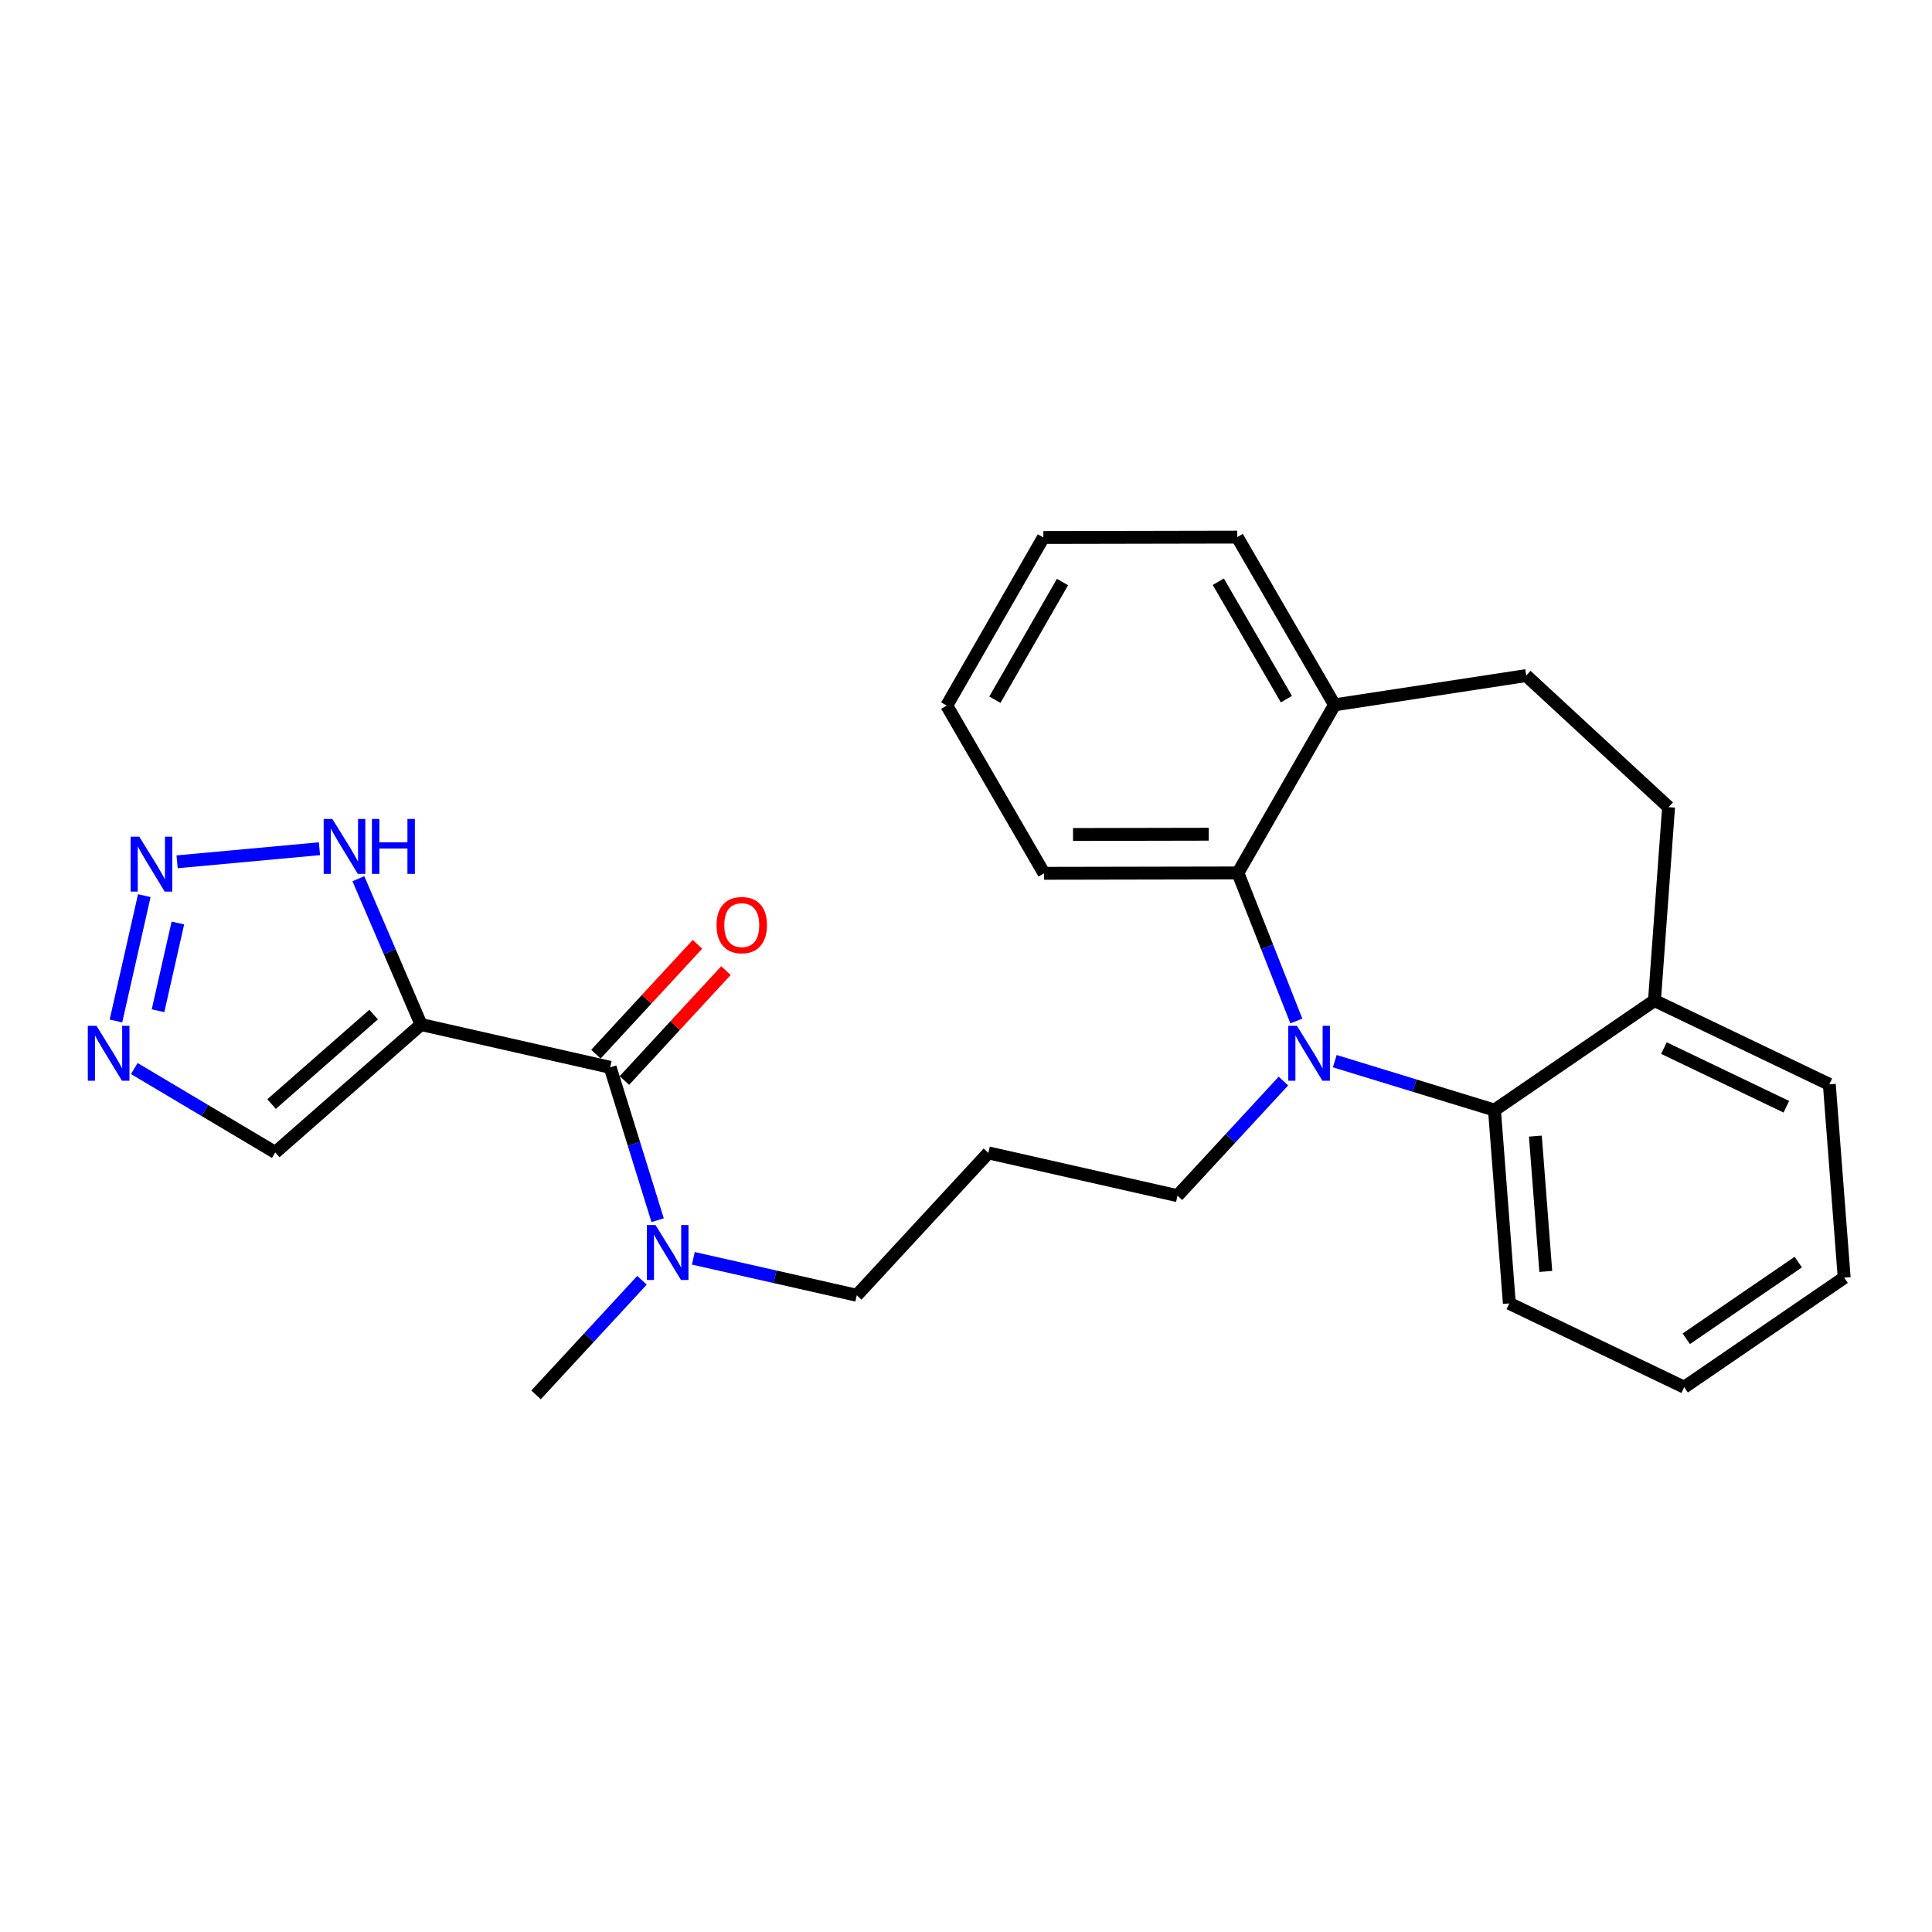 <?xml version='1.0' encoding='iso-8859-1'?>
<svg version='1.1' baseProfile='full'
              xmlns='http://www.w3.org/2000/svg'
                      xmlns:rdkit='http://www.rdkit.org/xml'
                      xmlns:xlink='http://www.w3.org/1999/xlink'
                  xml:space='preserve'
width='300px' height='300px' viewBox='0 0 300 300'>
<!-- END OF HEADER -->
<rect style='opacity:1.0;fill:#FFFFFF;stroke:none' width='300' height='300' x='0' y='0'> </rect>
<rect style='opacity:1.0;fill:#FFFFFF;stroke:none' width='300' height='300' x='0' y='0'> </rect>
<path class='bond-0 atom-0 atom-1' d='M 83.239,216.597 L 91.464,207.699' style='fill:none;fill-rule:evenodd;stroke:#000000;stroke-width:2.0px;stroke-linecap:butt;stroke-linejoin:miter;stroke-opacity:1' />
<path class='bond-0 atom-0 atom-1' d='M 91.464,207.699 L 99.688,198.8' style='fill:none;fill-rule:evenodd;stroke:#0000FF;stroke-width:2.0px;stroke-linecap:butt;stroke-linejoin:miter;stroke-opacity:1' />
<path class='bond-1 atom-1 atom-2' d='M 107.661,195.389 L 120.35,198.26' style='fill:none;fill-rule:evenodd;stroke:#0000FF;stroke-width:2.0px;stroke-linecap:butt;stroke-linejoin:miter;stroke-opacity:1' />
<path class='bond-1 atom-1 atom-2' d='M 120.35,198.26 L 133.04,201.131' style='fill:none;fill-rule:evenodd;stroke:#000000;stroke-width:2.0px;stroke-linecap:butt;stroke-linejoin:miter;stroke-opacity:1' />
<path class='bond-19 atom-1 atom-20' d='M 102.117,189.472 L 98.431,177.604' style='fill:none;fill-rule:evenodd;stroke:#0000FF;stroke-width:2.0px;stroke-linecap:butt;stroke-linejoin:miter;stroke-opacity:1' />
<path class='bond-19 atom-1 atom-20' d='M 98.431,177.604 L 94.745,165.735' style='fill:none;fill-rule:evenodd;stroke:#000000;stroke-width:2.0px;stroke-linecap:butt;stroke-linejoin:miter;stroke-opacity:1' />
<path class='bond-2 atom-2 atom-3' d='M 133.04,201.131 L 153.475,179.021' style='fill:none;fill-rule:evenodd;stroke:#000000;stroke-width:2.0px;stroke-linecap:butt;stroke-linejoin:miter;stroke-opacity:1' />
<path class='bond-3 atom-3 atom-4' d='M 153.475,179.021 L 182.84,185.664' style='fill:none;fill-rule:evenodd;stroke:#000000;stroke-width:2.0px;stroke-linecap:butt;stroke-linejoin:miter;stroke-opacity:1' />
<path class='bond-4 atom-4 atom-5' d='M 182.84,185.664 L 191.065,176.766' style='fill:none;fill-rule:evenodd;stroke:#000000;stroke-width:2.0px;stroke-linecap:butt;stroke-linejoin:miter;stroke-opacity:1' />
<path class='bond-4 atom-4 atom-5' d='M 191.065,176.766 L 199.289,167.867' style='fill:none;fill-rule:evenodd;stroke:#0000FF;stroke-width:2.0px;stroke-linecap:butt;stroke-linejoin:miter;stroke-opacity:1' />
<path class='bond-5 atom-5 atom-6' d='M 207.262,164.776 L 219.662,168.574' style='fill:none;fill-rule:evenodd;stroke:#0000FF;stroke-width:2.0px;stroke-linecap:butt;stroke-linejoin:miter;stroke-opacity:1' />
<path class='bond-5 atom-5 atom-6' d='M 219.662,168.574 L 232.062,172.373' style='fill:none;fill-rule:evenodd;stroke:#000000;stroke-width:2.0px;stroke-linecap:butt;stroke-linejoin:miter;stroke-opacity:1' />
<path class='bond-26 atom-19 atom-5' d='M 192.222,135.55 L 196.759,147.044' style='fill:none;fill-rule:evenodd;stroke:#000000;stroke-width:2.0px;stroke-linecap:butt;stroke-linejoin:miter;stroke-opacity:1' />
<path class='bond-26 atom-19 atom-5' d='M 196.759,147.044 L 201.296,158.539' style='fill:none;fill-rule:evenodd;stroke:#0000FF;stroke-width:2.0px;stroke-linecap:butt;stroke-linejoin:miter;stroke-opacity:1' />
<path class='bond-6 atom-6 atom-7' d='M 232.062,172.373 L 234.37,202.392' style='fill:none;fill-rule:evenodd;stroke:#000000;stroke-width:2.0px;stroke-linecap:butt;stroke-linejoin:miter;stroke-opacity:1' />
<path class='bond-6 atom-6 atom-7' d='M 238.412,176.415 L 240.028,197.428' style='fill:none;fill-rule:evenodd;stroke:#000000;stroke-width:2.0px;stroke-linecap:butt;stroke-linejoin:miter;stroke-opacity:1' />
<path class='bond-28 atom-11 atom-6' d='M 256.905,155.365 L 232.062,172.373' style='fill:none;fill-rule:evenodd;stroke:#000000;stroke-width:2.0px;stroke-linecap:butt;stroke-linejoin:miter;stroke-opacity:1' />
<path class='bond-7 atom-7 atom-8' d='M 234.37,202.392 L 261.521,215.403' style='fill:none;fill-rule:evenodd;stroke:#000000;stroke-width:2.0px;stroke-linecap:butt;stroke-linejoin:miter;stroke-opacity:1' />
<path class='bond-8 atom-8 atom-9' d='M 261.521,215.403 L 286.364,198.395' style='fill:none;fill-rule:evenodd;stroke:#000000;stroke-width:2.0px;stroke-linecap:butt;stroke-linejoin:miter;stroke-opacity:1' />
<path class='bond-8 atom-8 atom-9' d='M 261.846,207.883 L 279.236,195.977' style='fill:none;fill-rule:evenodd;stroke:#000000;stroke-width:2.0px;stroke-linecap:butt;stroke-linejoin:miter;stroke-opacity:1' />
<path class='bond-9 atom-9 atom-10' d='M 286.364,198.395 L 284.056,168.376' style='fill:none;fill-rule:evenodd;stroke:#000000;stroke-width:2.0px;stroke-linecap:butt;stroke-linejoin:miter;stroke-opacity:1' />
<path class='bond-10 atom-10 atom-11' d='M 284.056,168.376 L 256.905,155.365' style='fill:none;fill-rule:evenodd;stroke:#000000;stroke-width:2.0px;stroke-linecap:butt;stroke-linejoin:miter;stroke-opacity:1' />
<path class='bond-10 atom-10 atom-11' d='M 277.381,171.855 L 258.376,162.747' style='fill:none;fill-rule:evenodd;stroke:#000000;stroke-width:2.0px;stroke-linecap:butt;stroke-linejoin:miter;stroke-opacity:1' />
<path class='bond-11 atom-11 atom-12' d='M 256.905,155.365 L 259.097,125.338' style='fill:none;fill-rule:evenodd;stroke:#000000;stroke-width:2.0px;stroke-linecap:butt;stroke-linejoin:miter;stroke-opacity:1' />
<path class='bond-12 atom-12 atom-13' d='M 259.097,125.338 L 236.988,104.903' style='fill:none;fill-rule:evenodd;stroke:#000000;stroke-width:2.0px;stroke-linecap:butt;stroke-linejoin:miter;stroke-opacity:1' />
<path class='bond-13 atom-13 atom-14' d='M 236.988,104.903 L 207.226,109.447' style='fill:none;fill-rule:evenodd;stroke:#000000;stroke-width:2.0px;stroke-linecap:butt;stroke-linejoin:miter;stroke-opacity:1' />
<path class='bond-14 atom-14 atom-15' d='M 207.226,109.447 L 192.122,83.403' style='fill:none;fill-rule:evenodd;stroke:#000000;stroke-width:2.0px;stroke-linecap:butt;stroke-linejoin:miter;stroke-opacity:1' />
<path class='bond-14 atom-14 atom-15' d='M 199.751,108.561 L 189.178,90.33' style='fill:none;fill-rule:evenodd;stroke:#000000;stroke-width:2.0px;stroke-linecap:butt;stroke-linejoin:miter;stroke-opacity:1' />
<path class='bond-29 atom-19 atom-14' d='M 192.222,135.55 L 207.226,109.447' style='fill:none;fill-rule:evenodd;stroke:#000000;stroke-width:2.0px;stroke-linecap:butt;stroke-linejoin:miter;stroke-opacity:1' />
<path class='bond-15 atom-15 atom-16' d='M 192.122,83.403 L 162.015,83.461' style='fill:none;fill-rule:evenodd;stroke:#000000;stroke-width:2.0px;stroke-linecap:butt;stroke-linejoin:miter;stroke-opacity:1' />
<path class='bond-16 atom-16 atom-17' d='M 162.015,83.461 L 147.011,109.563' style='fill:none;fill-rule:evenodd;stroke:#000000;stroke-width:2.0px;stroke-linecap:butt;stroke-linejoin:miter;stroke-opacity:1' />
<path class='bond-16 atom-16 atom-17' d='M 164.985,90.377 L 154.482,108.649' style='fill:none;fill-rule:evenodd;stroke:#000000;stroke-width:2.0px;stroke-linecap:butt;stroke-linejoin:miter;stroke-opacity:1' />
<path class='bond-17 atom-17 atom-18' d='M 147.011,109.563 L 162.115,135.608' style='fill:none;fill-rule:evenodd;stroke:#000000;stroke-width:2.0px;stroke-linecap:butt;stroke-linejoin:miter;stroke-opacity:1' />
<path class='bond-18 atom-18 atom-19' d='M 162.115,135.608 L 192.222,135.55' style='fill:none;fill-rule:evenodd;stroke:#000000;stroke-width:2.0px;stroke-linecap:butt;stroke-linejoin:miter;stroke-opacity:1' />
<path class='bond-18 atom-18 atom-19' d='M 166.62,129.578 L 187.695,129.537' style='fill:none;fill-rule:evenodd;stroke:#000000;stroke-width:2.0px;stroke-linecap:butt;stroke-linejoin:miter;stroke-opacity:1' />
<path class='bond-20 atom-20 atom-21' d='M 96.956,167.779 L 104.84,159.249' style='fill:none;fill-rule:evenodd;stroke:#000000;stroke-width:2.0px;stroke-linecap:butt;stroke-linejoin:miter;stroke-opacity:1' />
<path class='bond-20 atom-20 atom-21' d='M 104.84,159.249 L 112.725,150.718' style='fill:none;fill-rule:evenodd;stroke:#FF0000;stroke-width:2.0px;stroke-linecap:butt;stroke-linejoin:miter;stroke-opacity:1' />
<path class='bond-20 atom-20 atom-21' d='M 92.534,163.692 L 100.418,155.161' style='fill:none;fill-rule:evenodd;stroke:#000000;stroke-width:2.0px;stroke-linecap:butt;stroke-linejoin:miter;stroke-opacity:1' />
<path class='bond-20 atom-20 atom-21' d='M 100.418,155.161 L 108.303,146.631' style='fill:none;fill-rule:evenodd;stroke:#FF0000;stroke-width:2.0px;stroke-linecap:butt;stroke-linejoin:miter;stroke-opacity:1' />
<path class='bond-21 atom-20 atom-22' d='M 94.745,165.735 L 65.38,159.092' style='fill:none;fill-rule:evenodd;stroke:#000000;stroke-width:2.0px;stroke-linecap:butt;stroke-linejoin:miter;stroke-opacity:1' />
<path class='bond-22 atom-22 atom-23' d='M 65.38,159.092 L 42.745,178.945' style='fill:none;fill-rule:evenodd;stroke:#000000;stroke-width:2.0px;stroke-linecap:butt;stroke-linejoin:miter;stroke-opacity:1' />
<path class='bond-22 atom-22 atom-23' d='M 58.014,157.543 L 42.17,171.44' style='fill:none;fill-rule:evenodd;stroke:#000000;stroke-width:2.0px;stroke-linecap:butt;stroke-linejoin:miter;stroke-opacity:1' />
<path class='bond-27 atom-26 atom-22' d='M 55.649,136.447 L 60.514,147.77' style='fill:none;fill-rule:evenodd;stroke:#0000FF;stroke-width:2.0px;stroke-linecap:butt;stroke-linejoin:miter;stroke-opacity:1' />
<path class='bond-27 atom-26 atom-22' d='M 60.514,147.77 L 65.38,159.092' style='fill:none;fill-rule:evenodd;stroke:#000000;stroke-width:2.0px;stroke-linecap:butt;stroke-linejoin:miter;stroke-opacity:1' />
<path class='bond-23 atom-23 atom-24' d='M 42.745,178.945 L 31.8,172.434' style='fill:none;fill-rule:evenodd;stroke:#000000;stroke-width:2.0px;stroke-linecap:butt;stroke-linejoin:miter;stroke-opacity:1' />
<path class='bond-23 atom-23 atom-24' d='M 31.8,172.434 L 20.856,165.924' style='fill:none;fill-rule:evenodd;stroke:#0000FF;stroke-width:2.0px;stroke-linecap:butt;stroke-linejoin:miter;stroke-opacity:1' />
<path class='bond-24 atom-24 atom-25' d='M 18.005,158.537 L 22.407,139.075' style='fill:none;fill-rule:evenodd;stroke:#0000FF;stroke-width:2.0px;stroke-linecap:butt;stroke-linejoin:miter;stroke-opacity:1' />
<path class='bond-24 atom-24 atom-25' d='M 24.538,156.946 L 27.62,143.323' style='fill:none;fill-rule:evenodd;stroke:#0000FF;stroke-width:2.0px;stroke-linecap:butt;stroke-linejoin:miter;stroke-opacity:1' />
<path class='bond-25 atom-25 atom-26' d='M 27.499,133.821 L 49.607,131.788' style='fill:none;fill-rule:evenodd;stroke:#0000FF;stroke-width:2.0px;stroke-linecap:butt;stroke-linejoin:miter;stroke-opacity:1' />
<path  class='atom-1' d='M 101.79 190.225
L 104.584 194.741
Q 104.861 195.186, 105.306 195.993
Q 105.752 196.8, 105.776 196.848
L 105.776 190.225
L 106.908 190.225
L 106.908 198.751
L 105.74 198.751
L 102.741 193.813
Q 102.392 193.235, 102.018 192.573
Q 101.657 191.911, 101.549 191.706
L 101.549 198.751
L 100.441 198.751
L 100.441 190.225
L 101.79 190.225
' fill='#0000FF'/>
<path  class='atom-5' d='M 201.391 159.291
L 204.185 163.807
Q 204.462 164.253, 204.907 165.06
Q 205.353 165.867, 205.377 165.915
L 205.377 159.291
L 206.509 159.291
L 206.509 167.818
L 205.341 167.818
L 202.342 162.88
Q 201.993 162.302, 201.62 161.64
Q 201.258 160.977, 201.15 160.773
L 201.15 167.818
L 200.042 167.818
L 200.042 159.291
L 201.391 159.291
' fill='#0000FF'/>
<path  class='atom-21' d='M 111.266 143.65
Q 111.266 141.603, 112.278 140.459
Q 113.29 139.314, 115.18 139.314
Q 117.071 139.314, 118.083 140.459
Q 119.094 141.603, 119.094 143.65
Q 119.094 145.721, 118.071 146.901
Q 117.047 148.07, 115.18 148.07
Q 113.302 148.07, 112.278 146.901
Q 111.266 145.733, 111.266 143.65
M 115.18 147.106
Q 116.481 147.106, 117.179 146.239
Q 117.89 145.36, 117.89 143.65
Q 117.89 141.976, 117.179 141.133
Q 116.481 140.278, 115.18 140.278
Q 113.88 140.278, 113.169 141.121
Q 112.471 141.964, 112.471 143.65
Q 112.471 145.372, 113.169 146.239
Q 113.88 147.106, 115.18 147.106
' fill='#FF0000'/>
<path  class='atom-24' d='M 14.985 159.289
L 17.779 163.805
Q 18.056 164.251, 18.502 165.058
Q 18.947 165.865, 18.971 165.913
L 18.971 159.289
L 20.103 159.289
L 20.103 167.816
L 18.935 167.816
L 15.937 162.878
Q 15.587 162.3, 15.214 161.638
Q 14.853 160.975, 14.744 160.771
L 14.744 167.816
L 13.636 167.816
L 13.636 159.289
L 14.985 159.289
' fill='#0000FF'/>
<path  class='atom-25' d='M 21.628 129.924
L 24.422 134.44
Q 24.699 134.886, 25.145 135.693
Q 25.59 136.5, 25.614 136.548
L 25.614 129.924
L 26.746 129.924
L 26.746 138.451
L 25.578 138.451
L 22.579 133.513
Q 22.23 132.935, 21.857 132.273
Q 21.496 131.61, 21.387 131.406
L 21.387 138.451
L 20.279 138.451
L 20.279 129.924
L 21.628 129.924
' fill='#0000FF'/>
<path  class='atom-26' d='M 51.609 127.168
L 54.403 131.684
Q 54.68 132.129, 55.125 132.936
Q 55.571 133.743, 55.595 133.791
L 55.595 127.168
L 56.727 127.168
L 56.727 135.694
L 55.559 135.694
L 52.56 130.756
Q 52.211 130.178, 51.838 129.516
Q 51.476 128.854, 51.368 128.649
L 51.368 135.694
L 50.26 135.694
L 50.26 127.168
L 51.609 127.168
' fill='#0000FF'/>
<path  class='atom-26' d='M 57.751 127.168
L 58.907 127.168
L 58.907 130.793
L 63.266 130.793
L 63.266 127.168
L 64.422 127.168
L 64.422 135.694
L 63.266 135.694
L 63.266 131.756
L 58.907 131.756
L 58.907 135.694
L 57.751 135.694
L 57.751 127.168
' fill='#0000FF'/>
</svg>
